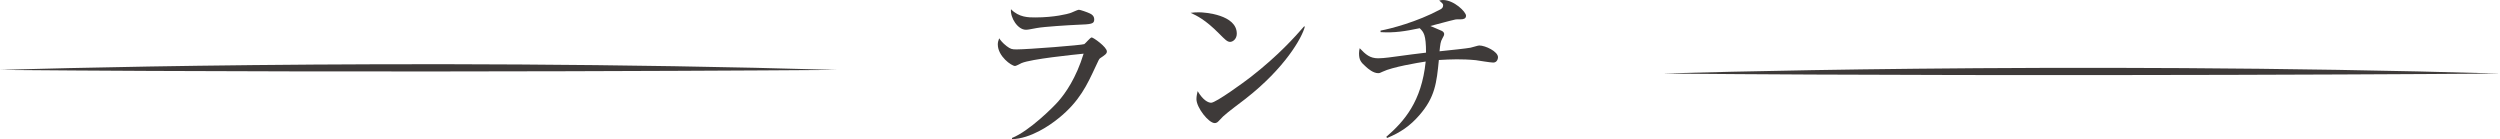 <?xml version="1.0" encoding="UTF-8"?><svg id="_レイヤー_2" xmlns="http://www.w3.org/2000/svg" viewBox="0 0 584.96 32.55"><defs><style>.cls-1{fill:#3e3a39;}</style></defs><g id="_レイヤー_1-2"><g><path class="cls-1" d="M257.39,13.64c-.2,.16-.32,.36-1.16,2.2-1.8,3.84-3.6,7.88-8.56,11.84-2,1.64-6.52,4.76-10.88,4.88v-.28c4.04-1.6,9.72-7.28,10.8-8.52,1.72-1.96,4.2-5.48,5.96-11.2-2.4,.24-12.24,1.24-14.52,2.2-.24,.12-1.28,.68-1.52,.68-.84,0-4.04-2.28-4.04-5.04,0-.44,.08-.84,.32-1.44,.32,.44,.72,1.04,1.76,1.84,.92,.68,1.2,.76,2.32,.76,2.64,0,15.36-1,15.84-1.24,.32-.2,1.4-1.56,1.72-1.56,.4,0,3.56,2.24,3.56,3.28,0,.52-.4,.8-1.6,1.6Zm-5.32-7.84c-1.88,.08-7.8,.44-9.48,.76-1.8,.32-2,.4-2.56,.4-1.88,0-3.68-2.8-3.48-4.8,1.88,1.92,4.08,1.92,5.68,1.92,4.52,0,7.64-.84,8.12-1,.36-.08,1.76-.8,2.08-.8s2.04,.6,2.52,.84c.56,.24,1.08,.64,1.08,1.44,0,1.04-.64,1.12-3.96,1.24Z"/><path class="cls-1" d="M287.83,9.8c-.68,0-1.2-.56-2.56-1.92-3.28-3.32-5.24-4.2-6.68-4.88,.72-.08,1.2-.12,1.96-.12,1.36,0,8.84,.56,8.84,5,0,1.24-.92,1.92-1.56,1.92Zm3.6,13.32c-1.48,1.16-3.88,2.88-5.24,4.12-.24,.2-1.16,1.28-1.4,1.4-.2,.12-.4,.16-.56,.16-1.44,0-4.28-3.64-4.28-5.6,0-.68,.16-1.36,.28-1.88,1.28,2.16,2.48,2.72,3.16,2.72,1.12,0,7.8-4.88,9.24-6,6.52-5.08,10.36-9.4,12.52-11.88l.16,.08c-.64,2.56-4.64,9.68-13.88,16.88Z"/><path class="cls-1" d="M349.39,14.64c-.64,0-3.52-.48-4.08-.56-1.64-.16-3.12-.2-4.48-.2s-2.72,.08-4.16,.16c-.52,5.32-.88,8.72-4.6,12.96-2.16,2.48-4.4,4-7.48,5.28l-.24-.24c4.2-3.64,8.28-8.24,9.24-17.64-1.88,.28-7.8,1.28-10.04,2.36-.68,.32-.76,.36-1.08,.36-1.16,0-2.36-1.04-2.84-1.48-1.24-1.08-1.64-1.64-1.64-3.2,0-.48,.08-.76,.16-1.16,1.4,1.48,2.4,2.36,4.32,2.36,1.44,0,3.64-.36,4.04-.4,2.04-.32,5.96-.76,7.16-.92,0-4.24-.56-4.8-1.48-5.72-3.44,.72-5.88,1.12-9.16,.92v-.36c2.36-.44,8.48-2,14-4.96,.36-.2,.64-.44,.64-.96,0-.32-.08-.4-.92-1.12,.44-.08,.64-.12,.88-.12,2.56,0,5.4,2.76,5.4,3.68,0,.68-.6,.84-1.2,.84-.92,0-1,0-1.28,.04-1.64,.36-4.24,1.12-5.88,1.52,.44,.2,2.32,.96,2.72,1.16,.12,.08,.52,.28,.52,.72,0,.32-.12,.48-.44,1.08-.4,.68-.48,1.36-.64,2.96,2.36-.24,6.48-.68,7.24-.84,.32-.04,1.72-.52,2.04-.52,1.44,0,4.4,1.4,4.4,2.76,0,.32-.2,1.24-1.12,1.24Z"/></g><path class="cls-1" d="M0,16.36s92.76-3.01,195.83,0c0,0-103.07,.82-195.83,0Z"/><path class="cls-1" d="M389.13,17.21s92.76-3.01,195.83,0c0,0-103.07,.82-195.83,0Z"/></g></svg>